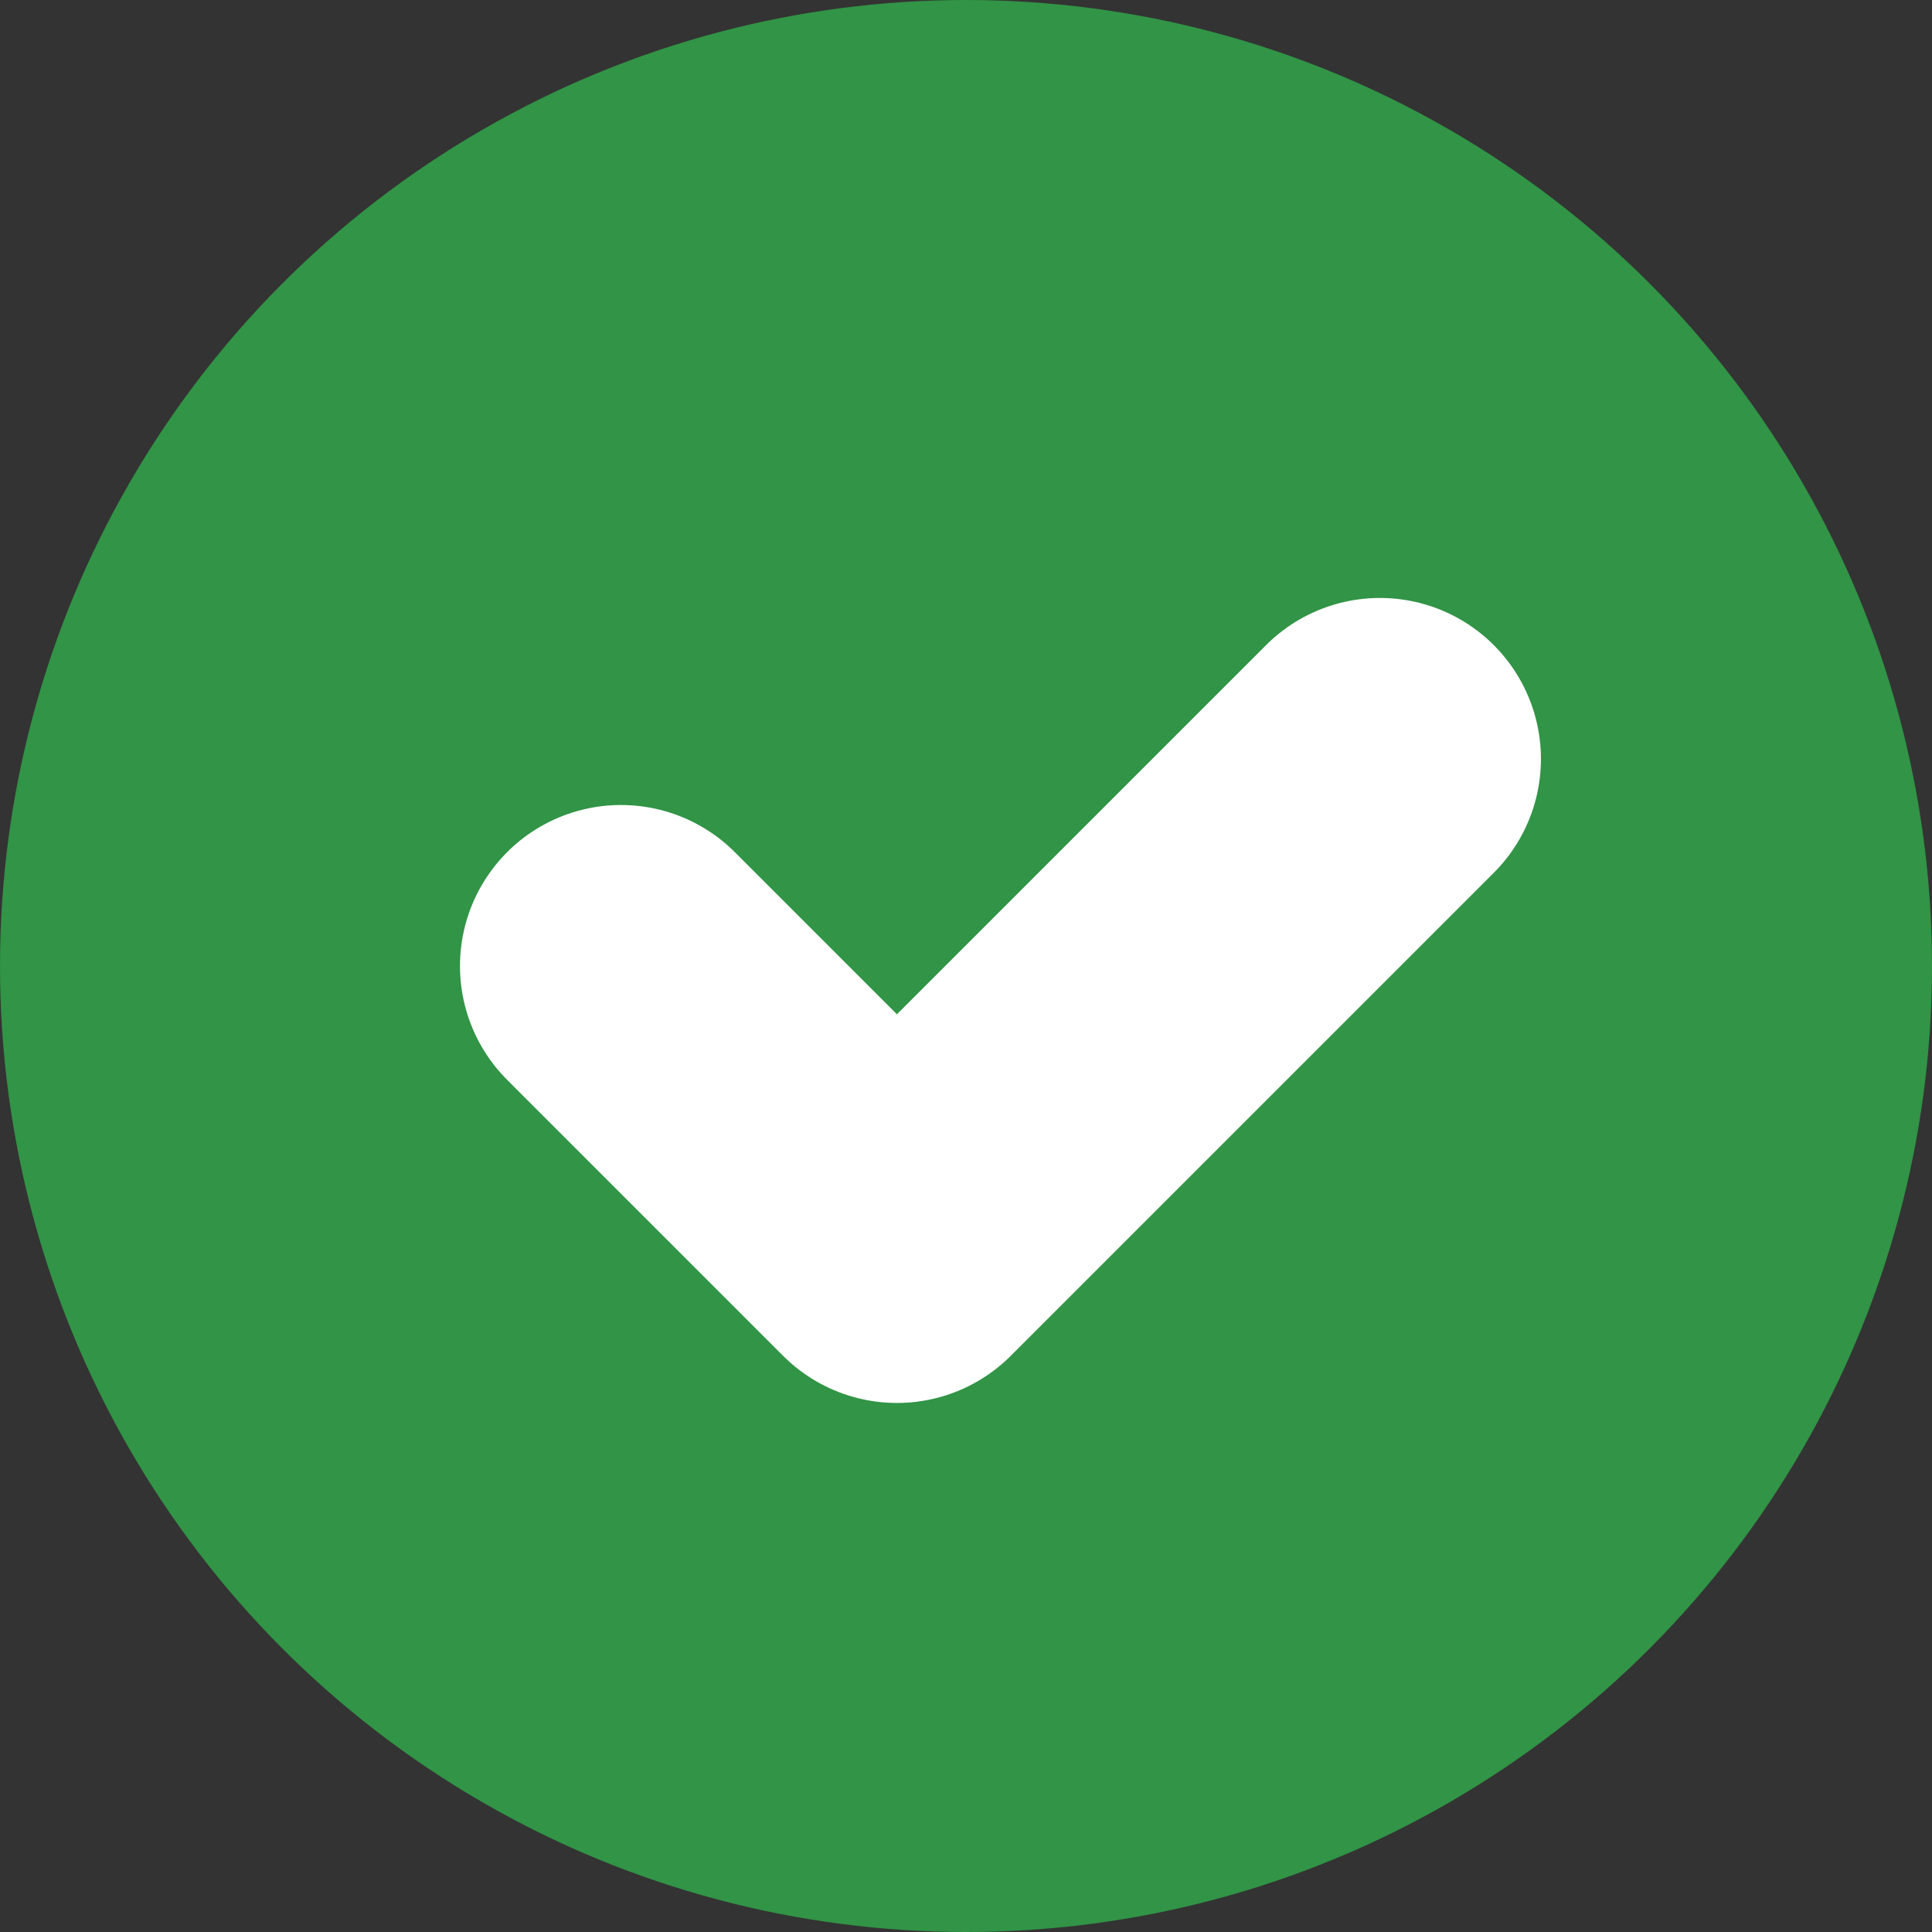 <svg width="24" height="24" viewBox="0 0 24 24" fill="none" xmlns="http://www.w3.org/2000/svg">
    <rect x="0" y="0" width="24" height="24" fill="#333333" stroke="none"/>
    <circle cx="12" cy="12" r="12" fill="#319446"/>
    <path d="M7.714 12L11.142 15.428L17.142 9.428" stroke="white" stroke-width="4" stroke-linecap="round" stroke-linejoin="round"/>
</svg>

